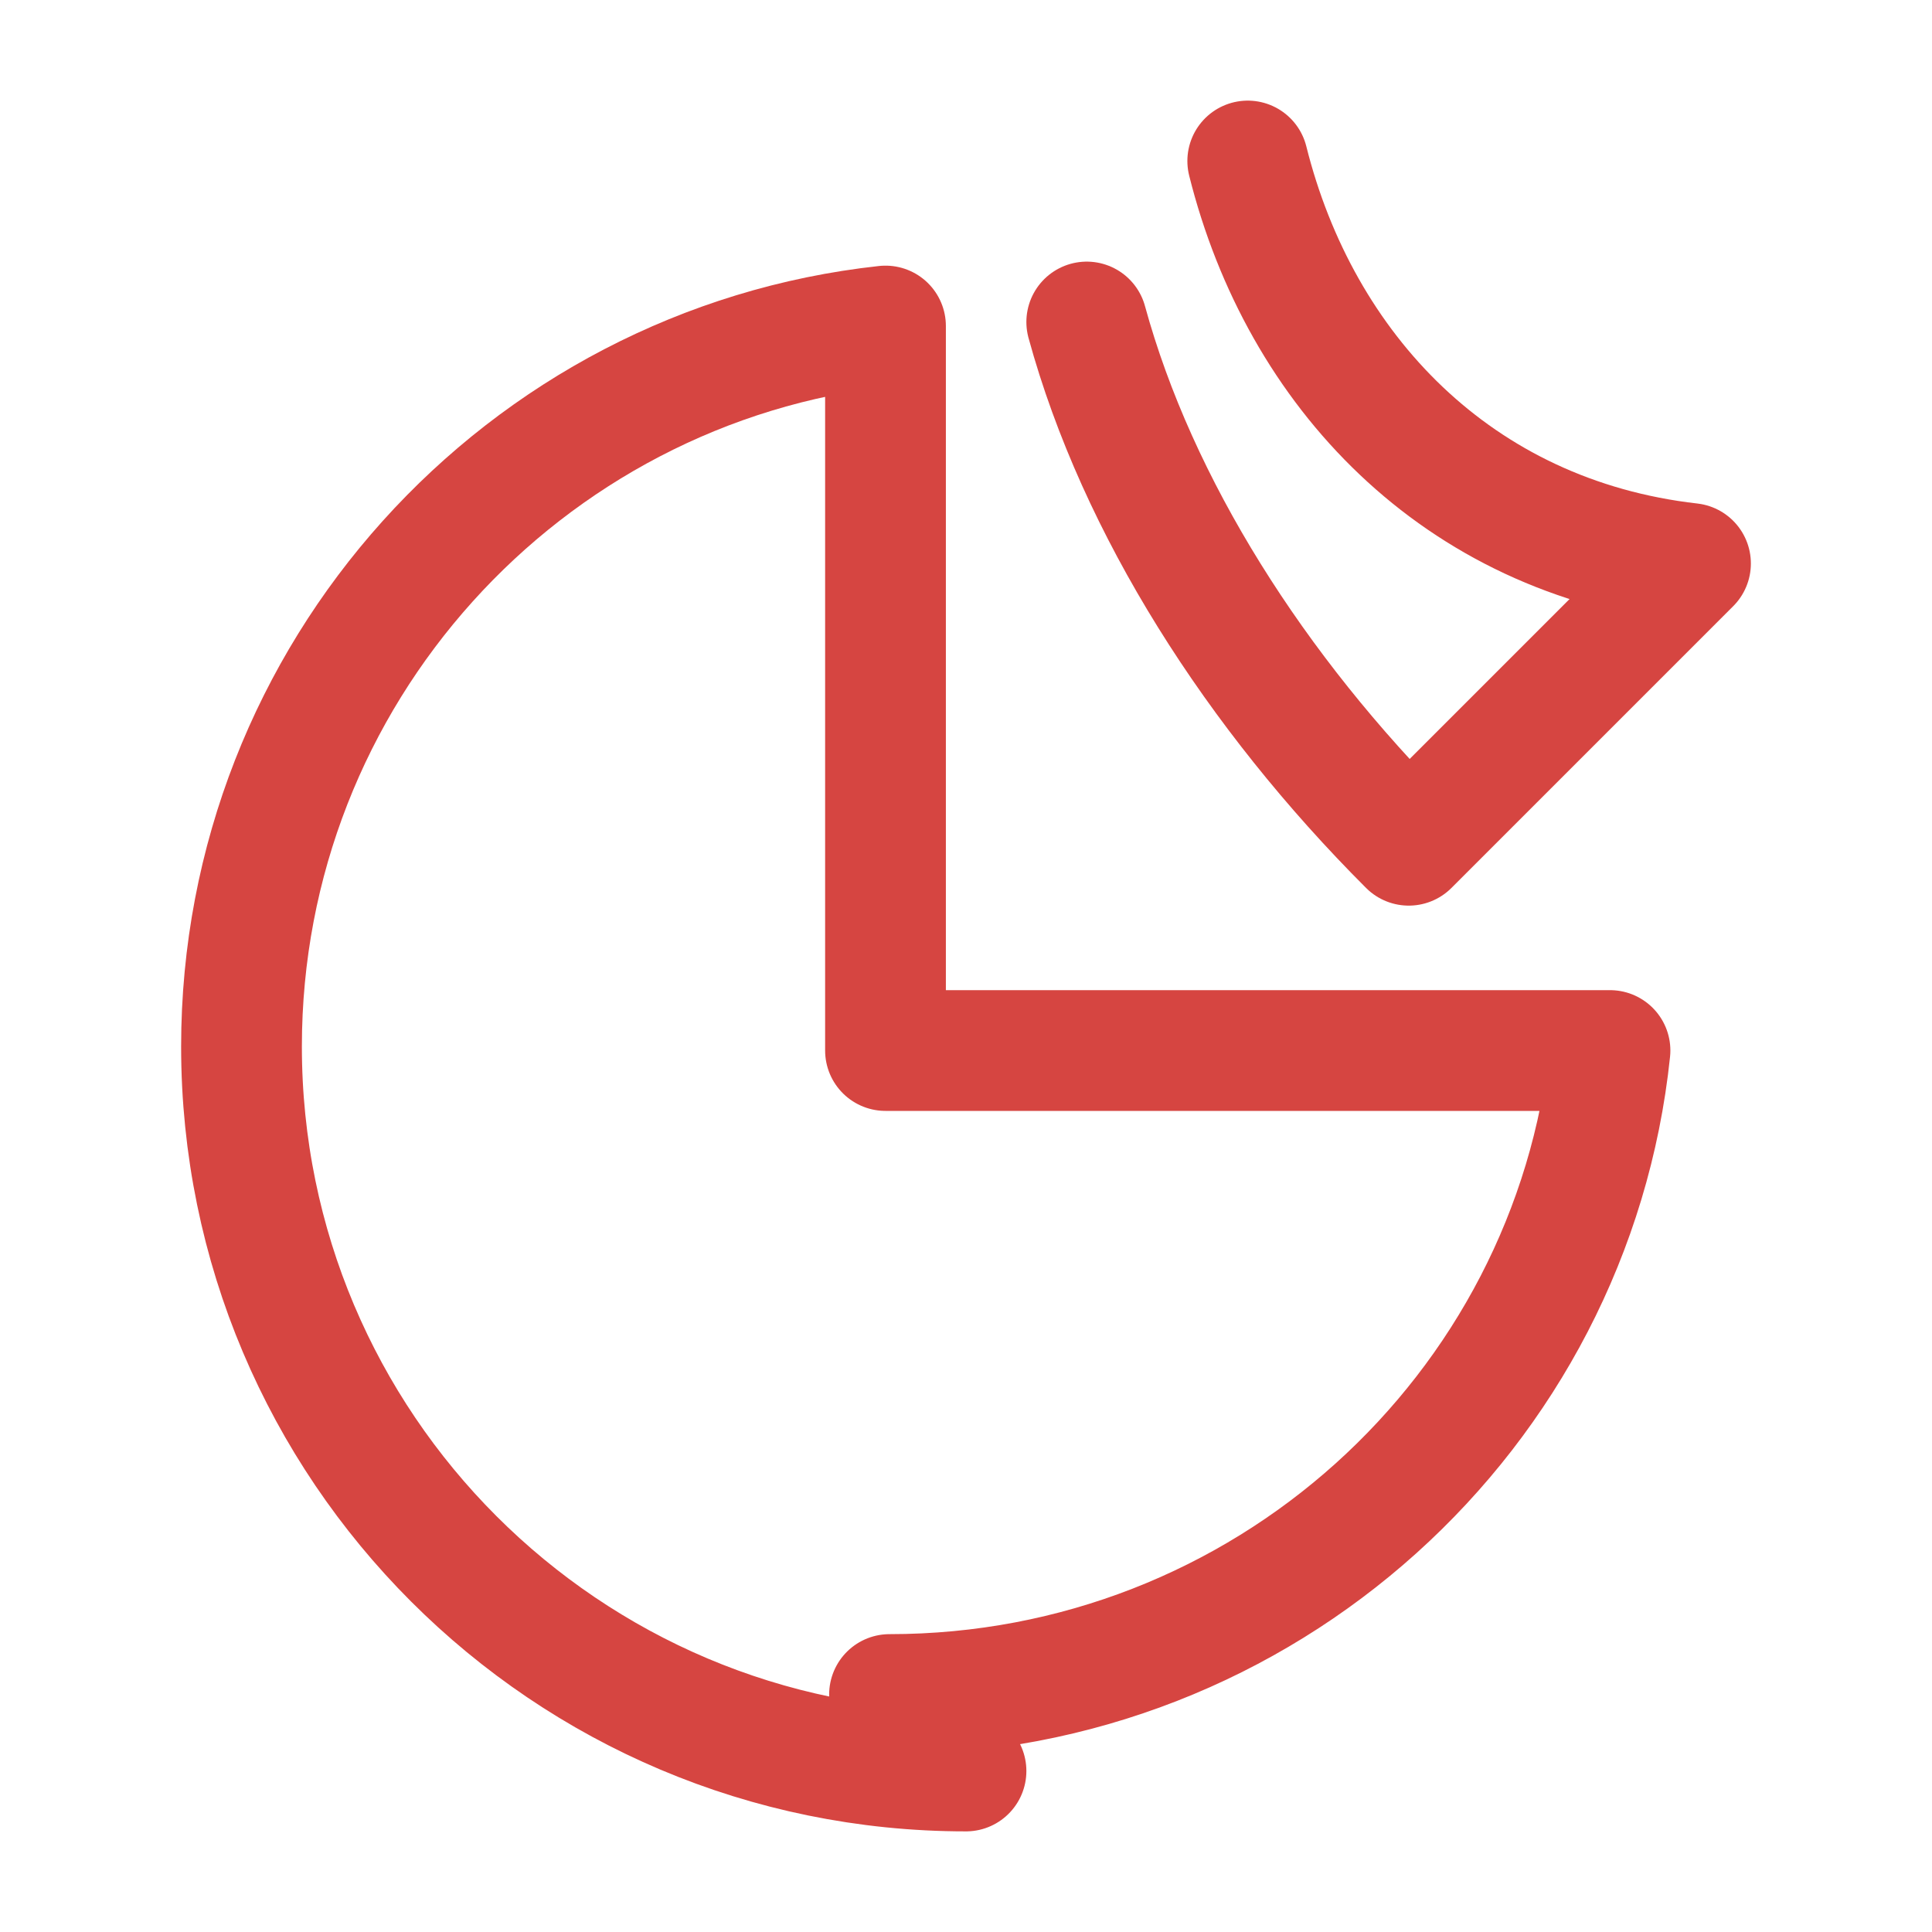 <svg xmlns="http://www.w3.org/2000/svg" viewBox="0 0 24 24" fill="none" stroke="#d64541" stroke-width="1.5" stroke-linecap="round" stroke-linejoin="round">
  <path d="M12 22c-4.97 0-9-4.03-9-9 0-4.63 3.5-8.46 8-8.95v9h9c-.47 4.5-4.3 8-8.95 8"/>
  <path d="M15.5 2C16.15 4.6 18.1 6.67 21 7l-3.5 3.5c-1.9-1.9-3.37-4.2-4-6.5"/>
</svg>
